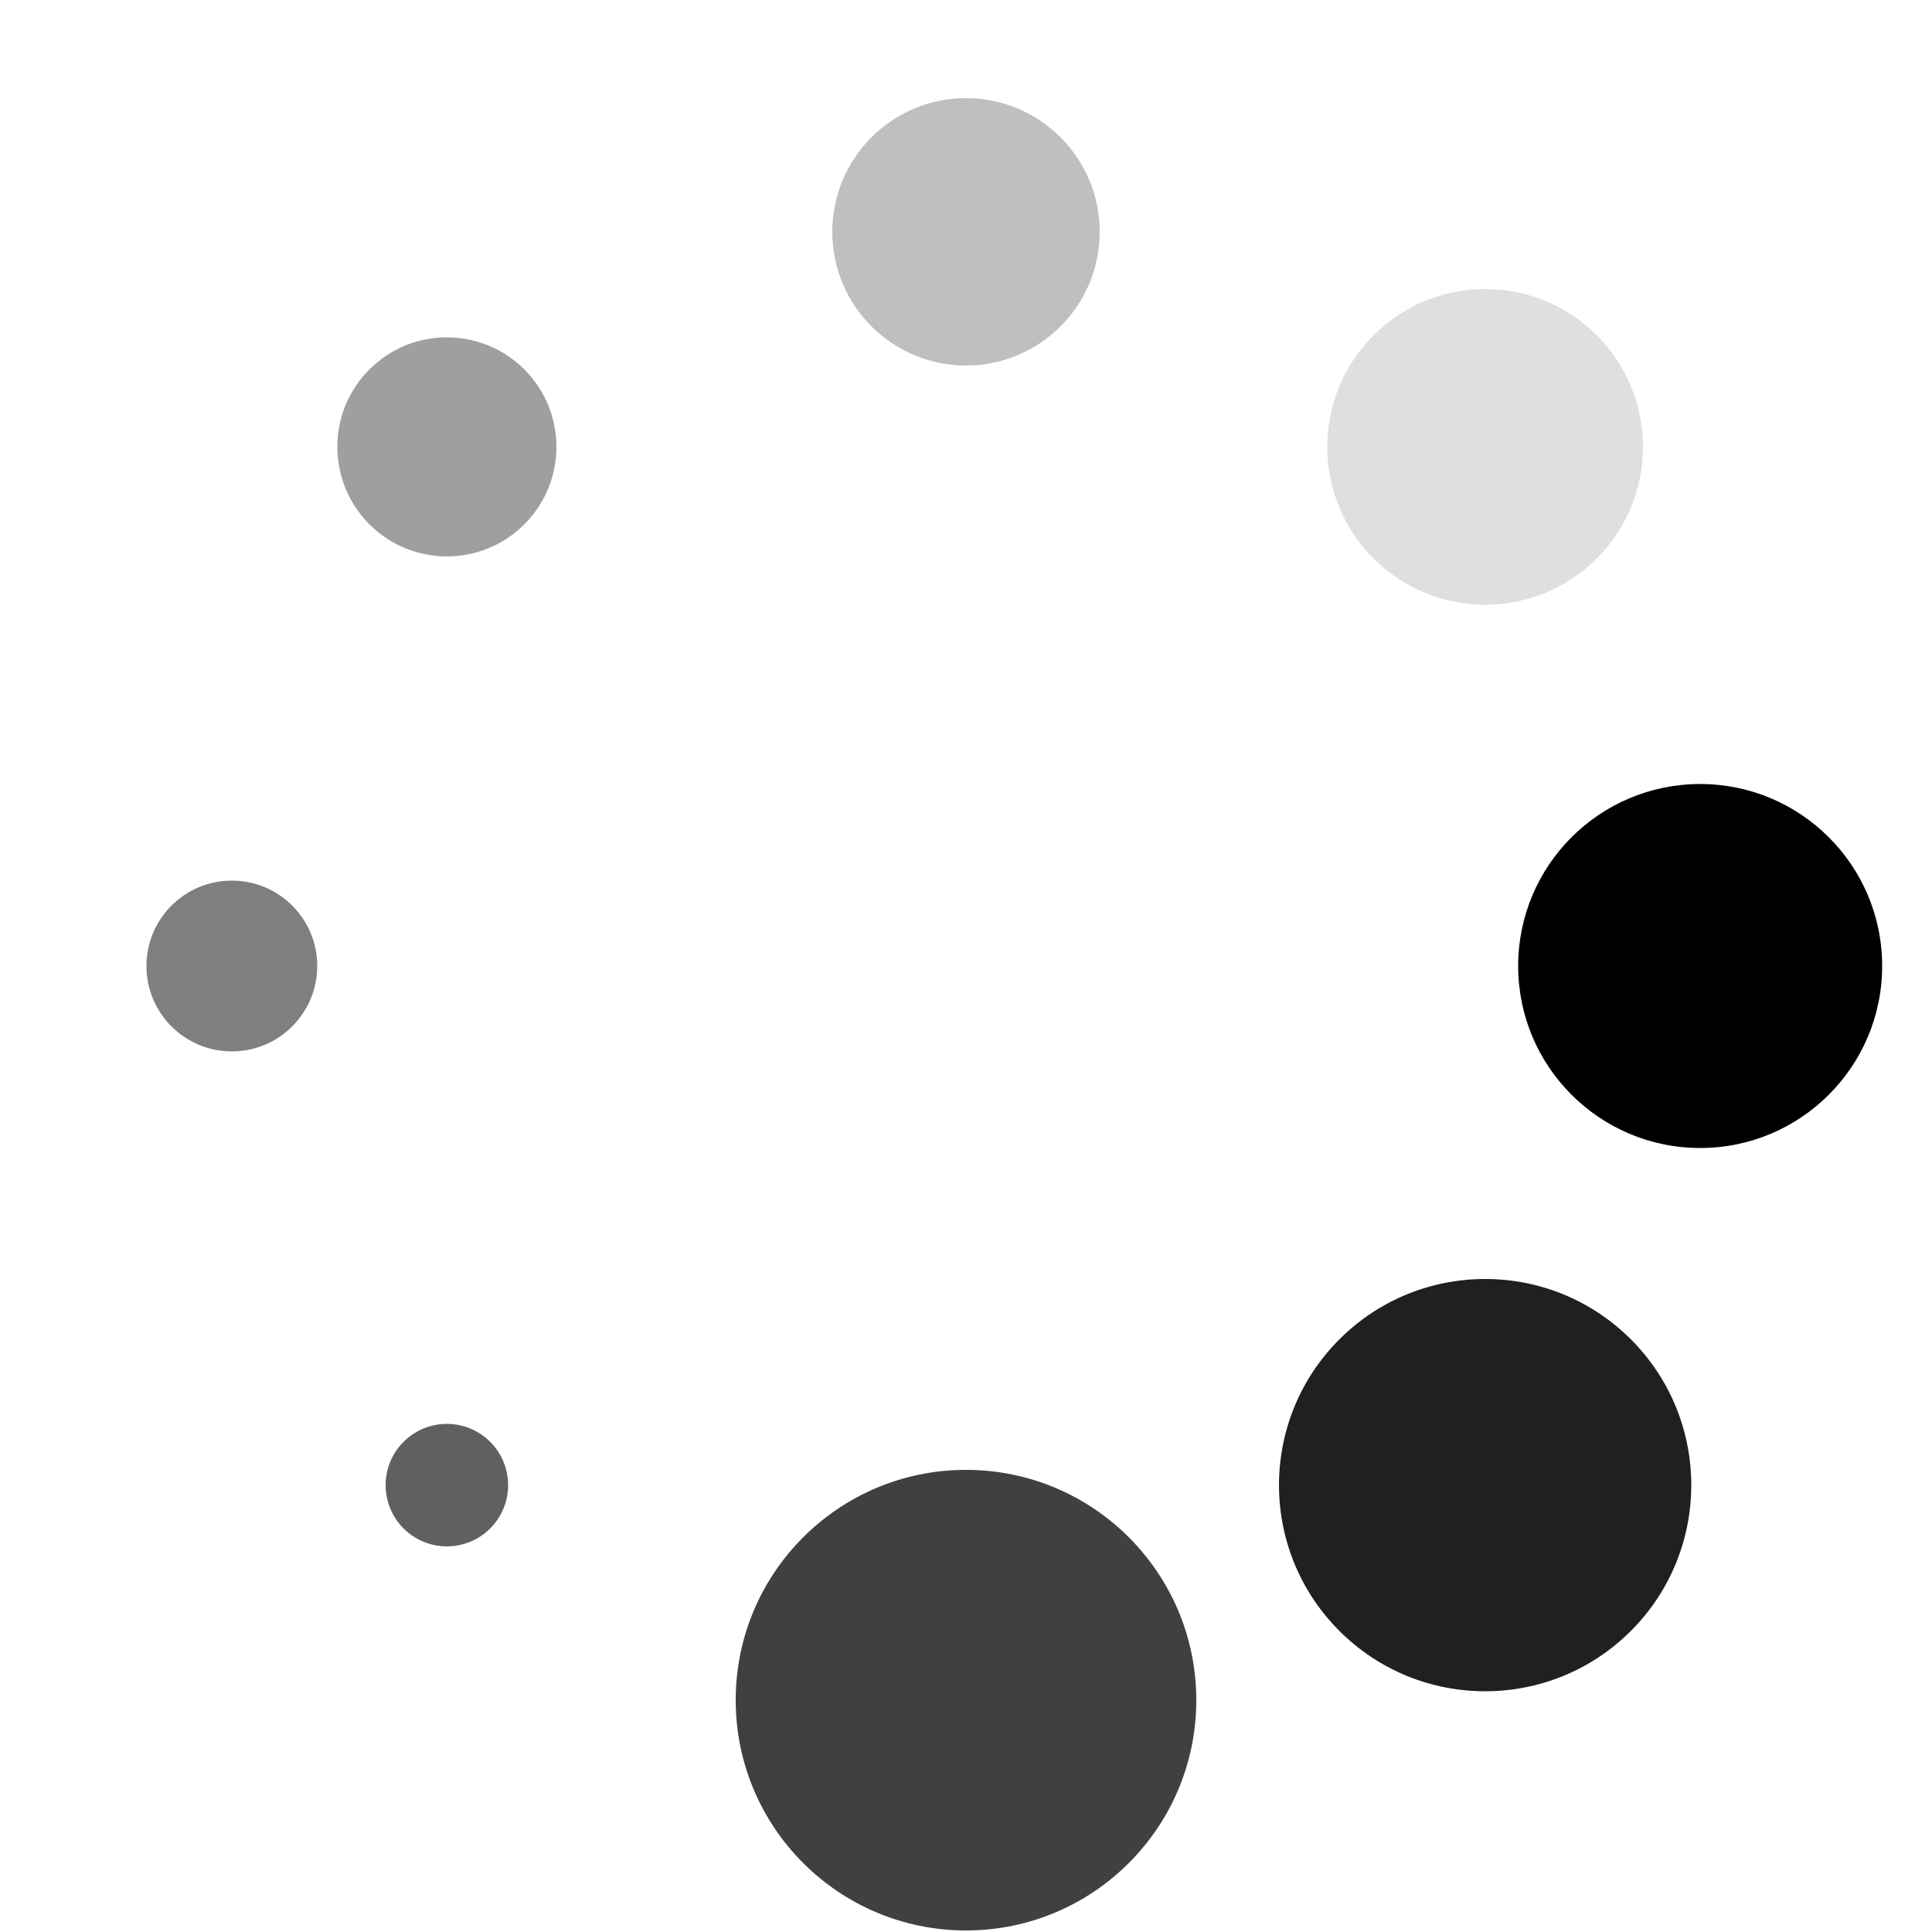<svg class="lds-spin" width="51px"  height="51px"  xmlns="http://www.w3.org/2000/svg" xmlns:xlink="http://www.w3.org/1999/xlink" viewBox="0 0 100 100" preserveAspectRatio="xMidYMid" style="background: none;"><g transform="translate(88,50)">
<g transform="rotate(0)">
<circle cx="0" cy="0" r="2" fill="#000000" fill-opacity="1" transform="scale(4.71 4.71)">
  <animateTransform attributeName="transform" type="scale" begin="-0.875s" values="6 6;1 1" keyTimes="0;1" dur="1s" repeatCount="indefinite"></animateTransform>
  <animate attributeName="fill-opacity" keyTimes="0;1" dur="1s" repeatCount="indefinite" values="1;0" begin="-0.875s"></animate>
</circle>
</g>
</g><g transform="translate(76.87,76.87)">
<g transform="rotate(45)">
<circle cx="0" cy="0" r="2" fill="#000000" fill-opacity="0.875" transform="scale(5.335 5.335)">
  <animateTransform attributeName="transform" type="scale" begin="-0.75s" values="6 6;1 1" keyTimes="0;1" dur="1s" repeatCount="indefinite"></animateTransform>
  <animate attributeName="fill-opacity" keyTimes="0;1" dur="1s" repeatCount="indefinite" values="1;0" begin="-0.75s"></animate>
</circle>
</g>
</g><g transform="translate(50,88)">
<g transform="rotate(90)">
<circle cx="0" cy="0" r="2" fill="#000000" fill-opacity="0.75" transform="scale(5.96 5.96)">
  <animateTransform attributeName="transform" type="scale" begin="-0.625s" values="6 6;1 1" keyTimes="0;1" dur="1s" repeatCount="indefinite"></animateTransform>
  <animate attributeName="fill-opacity" keyTimes="0;1" dur="1s" repeatCount="indefinite" values="1;0" begin="-0.625s"></animate>
</circle>
</g>
</g><g transform="translate(23.13,76.87)">
<g transform="rotate(135)">
<circle cx="0" cy="0" r="2" fill="#000000" fill-opacity="0.625" transform="scale(1.585 1.585)">
  <animateTransform attributeName="transform" type="scale" begin="-0.5s" values="6 6;1 1" keyTimes="0;1" dur="1s" repeatCount="indefinite"></animateTransform>
  <animate attributeName="fill-opacity" keyTimes="0;1" dur="1s" repeatCount="indefinite" values="1;0" begin="-0.5s"></animate>
</circle>
</g>
</g><g transform="translate(12,50)">
<g transform="rotate(180)">
<circle cx="0" cy="0" r="2" fill="#000000" fill-opacity="0.5" transform="scale(2.21 2.21)">
  <animateTransform attributeName="transform" type="scale" begin="-0.375s" values="6 6;1 1" keyTimes="0;1" dur="1s" repeatCount="indefinite"></animateTransform>
  <animate attributeName="fill-opacity" keyTimes="0;1" dur="1s" repeatCount="indefinite" values="1;0" begin="-0.375s"></animate>
</circle>
</g>
</g><g transform="translate(23.13,23.13)">
<g transform="rotate(225)">
<circle cx="0" cy="0" r="2" fill="#000000" fill-opacity="0.375" transform="scale(2.835 2.835)">
  <animateTransform attributeName="transform" type="scale" begin="-0.25s" values="6 6;1 1" keyTimes="0;1" dur="1s" repeatCount="indefinite"></animateTransform>
  <animate attributeName="fill-opacity" keyTimes="0;1" dur="1s" repeatCount="indefinite" values="1;0" begin="-0.25s"></animate>
</circle>
</g>
</g><g transform="translate(50,12)">
<g transform="rotate(270)">
<circle cx="0" cy="0" r="2" fill="#000000" fill-opacity="0.25" transform="scale(3.46 3.46)">
  <animateTransform attributeName="transform" type="scale" begin="-0.125s" values="6 6;1 1" keyTimes="0;1" dur="1s" repeatCount="indefinite"></animateTransform>
  <animate attributeName="fill-opacity" keyTimes="0;1" dur="1s" repeatCount="indefinite" values="1;0" begin="-0.125s"></animate>
</circle>
</g>
</g><g transform="translate(76.87,23.13)">
<g transform="rotate(315)">
<circle cx="0" cy="0" r="2" fill="#000000" fill-opacity="0.125" transform="scale(4.085 4.085)">
  <animateTransform attributeName="transform" type="scale" begin="0s" values="6 6;1 1" keyTimes="0;1" dur="1s" repeatCount="indefinite"></animateTransform>
  <animate attributeName="fill-opacity" keyTimes="0;1" dur="1s" repeatCount="indefinite" values="1;0" begin="0s"></animate>
</circle>
</g>
</g></svg>